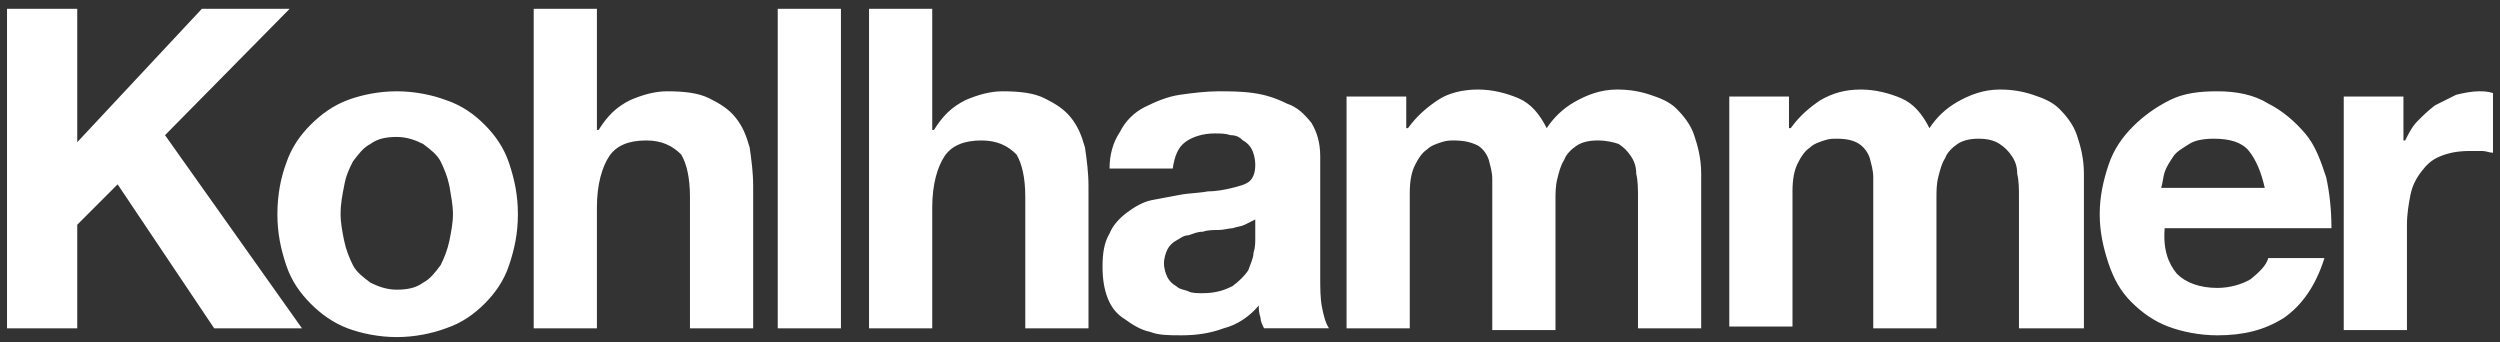 <?xml version="1.0" encoding="UTF-8"?>
<svg xmlns="http://www.w3.org/2000/svg" xmlns:xlink="http://www.w3.org/1999/xlink" version="1.1" id="Ebene_1" x="0px" y="0px" viewBox="0 0 142.4 19.5" style="enable-background:new 0 0 142.4 19.5;" xml:space="preserve">
<rect x="0" y="0" width="142.4" height="19.5" fill="#333333" stroke="none"/>
<style type="text/css">
	.st0{fill-rule:evenodd;clip-rule:evenodd;fill:#FFFFFF;}
</style>
<g>
	<g>
		<g>
			<path class="st0" d="M4.4,0.5v7.6l7.1-7.6h5L9.4,7.7l7.8,11h-5l-5.5-8.2l-2.3,2.3v5.9h-4V0.5H4.4z M19.6,13.7     c0.1,0.5,0.3,1,0.5,1.4c0.2,0.4,0.6,0.7,1,1c0.4,0.2,0.9,0.4,1.5,0.4c0.6,0,1.1-0.1,1.5-0.4c0.4-0.2,0.7-0.6,1-1     c0.2-0.4,0.4-0.9,0.5-1.4c0.1-0.5,0.2-1,0.2-1.5s-0.1-1-0.2-1.6c-0.1-0.5-0.3-1-0.5-1.4c-0.2-0.4-0.6-0.7-1-1     c-0.4-0.2-0.9-0.4-1.5-0.4c-0.6,0-1.1,0.1-1.5,0.4c-0.4,0.2-0.7,0.6-1,1c-0.2,0.4-0.4,0.8-0.5,1.4c-0.1,0.5-0.2,1-0.2,1.6     C19.4,12.7,19.5,13.2,19.6,13.7z M16.3,9.3c0.3-0.9,0.8-1.6,1.4-2.2C18.3,6.5,19,6,19.8,5.7c0.8-0.3,1.8-0.5,2.8-0.5     s2,0.2,2.8,0.5C26.3,6,27,6.5,27.6,7.1c0.6,0.6,1.1,1.3,1.4,2.2c0.3,0.9,0.5,1.8,0.5,2.9s-0.2,2-0.5,2.9     c-0.3,0.9-0.8,1.6-1.4,2.2c-0.6,0.6-1.3,1.1-2.2,1.4c-0.8,0.3-1.8,0.5-2.8,0.5c-1,0-2-0.2-2.8-0.5c-0.8-0.3-1.5-0.8-2.1-1.4     c-0.6-0.6-1.1-1.3-1.4-2.2c-0.3-0.9-0.5-1.8-0.5-2.9S16,10.1,16.3,9.3z M34,0.5v6.9h0.1c0.5-0.8,1-1.3,1.8-1.7     c0.7-0.3,1.4-0.5,2.1-0.5c1,0,1.8,0.1,2.4,0.4c0.6,0.3,1.1,0.6,1.5,1.1c0.4,0.5,0.6,1,0.8,1.7c0.1,0.7,0.2,1.4,0.2,2.2v8.1h-3.6     v-7.5c0-1.1-0.2-1.9-0.5-2.4C38.3,8.3,37.7,8,36.8,8c-1,0-1.7,0.3-2.1,0.9c-0.4,0.6-0.7,1.6-0.7,2.9v6.9h-3.6V0.5H34L34,0.5z      M44.3,18.7h3.6V0.5h-3.6L44.3,18.7L44.3,18.7z M53.1,0.5v6.9h0.1c0.5-0.8,1-1.3,1.8-1.7c0.7-0.3,1.4-0.5,2.1-0.5     c1,0,1.8,0.1,2.4,0.4s1.1,0.6,1.5,1.1c0.4,0.5,0.6,1,0.8,1.7c0.1,0.7,0.2,1.4,0.2,2.2v8.1h-3.6v-7.5c0-1.1-0.2-1.9-0.5-2.4     C57.4,8.3,56.8,8,55.9,8c-1,0-1.7,0.3-2.1,0.9c-0.4,0.6-0.7,1.6-0.7,2.9v6.9h-3.6V0.5H53.1L53.1,0.5z M66.8,9.6     c0.1-0.7,0.3-1.2,0.7-1.5c0.4-0.3,1-0.5,1.7-0.5c0.3,0,0.6,0,0.9,0.1c0.3,0,0.5,0.1,0.7,0.3c0.2,0.1,0.4,0.3,0.5,0.5     s0.2,0.5,0.2,0.9c0,0.4-0.1,0.7-0.3,0.9s-0.6,0.3-1,0.4c-0.4,0.1-0.9,0.2-1.4,0.2c-0.5,0.1-1.1,0.1-1.6,0.2     c-0.5,0.1-1.1,0.2-1.6,0.3c-0.5,0.1-1,0.4-1.4,0.7c-0.4,0.3-0.8,0.7-1,1.2c-0.3,0.5-0.4,1.1-0.4,1.9c0,0.7,0.1,1.3,0.3,1.8     c0.2,0.5,0.5,0.9,1,1.2c0.4,0.3,0.9,0.6,1.4,0.7c0.5,0.2,1.1,0.2,1.8,0.2c0.8,0,1.6-0.1,2.4-0.4c0.8-0.2,1.5-0.7,2-1.3     c0,0.2,0,0.4,0.1,0.7c0,0.2,0.1,0.4,0.2,0.6h3.7c-0.2-0.3-0.3-0.7-0.4-1.2c-0.1-0.5-0.1-1.1-0.1-1.7V8.9c0-0.8-0.2-1.4-0.5-1.9     c-0.4-0.5-0.8-0.9-1.4-1.1c-0.6-0.3-1.2-0.5-1.9-0.6c-0.7-0.1-1.4-0.1-2-0.1c-0.7,0-1.5,0.1-2.2,0.2s-1.4,0.4-2,0.7     c-0.6,0.3-1.1,0.8-1.4,1.4c-0.4,0.6-0.6,1.3-0.6,2.1C63.1,9.6,66.8,9.6,66.8,9.6z M71.5,13.6c0,0.2,0,0.5-0.1,0.8     c0,0.3-0.2,0.7-0.3,1c-0.2,0.3-0.5,0.6-0.9,0.9c-0.4,0.2-0.9,0.4-1.7,0.4c-0.3,0-0.6,0-0.8-0.1s-0.5-0.1-0.7-0.3     c-0.2-0.1-0.4-0.3-0.5-0.5c-0.1-0.2-0.2-0.5-0.2-0.8c0-0.3,0.1-0.6,0.2-0.8c0.1-0.2,0.3-0.4,0.5-0.5c0.2-0.1,0.4-0.3,0.7-0.3     c0.3-0.1,0.5-0.2,0.8-0.2c0.3-0.1,0.6-0.1,0.9-0.1c0.3,0,0.6-0.1,0.8-0.1c0.3-0.1,0.5-0.1,0.7-0.2c0.2-0.1,0.4-0.2,0.6-0.3     C71.5,12.3,71.5,13.6,71.5,13.6z M80.1,5.5v1.8h0.1c0.5-0.7,1.1-1.2,1.7-1.6s1.4-0.6,2.3-0.6c0.8,0,1.6,0.2,2.3,0.5     c0.7,0.3,1.2,0.9,1.6,1.7c0.4-0.6,0.9-1.1,1.6-1.5c0.7-0.4,1.5-0.7,2.4-0.7c0.7,0,1.3,0.1,1.9,0.3c0.6,0.2,1.1,0.4,1.5,0.8     c0.4,0.4,0.8,0.9,1,1.5c0.2,0.6,0.4,1.3,0.4,2.2v8.8h-3.6v-7.5c0-0.4,0-0.9-0.1-1.3c0-0.4-0.1-0.7-0.3-1     c-0.2-0.3-0.4-0.5-0.7-0.7C91.9,8.1,91.5,8,91,8s-0.9,0.1-1.2,0.3c-0.3,0.2-0.6,0.5-0.7,0.8c-0.2,0.3-0.3,0.7-0.4,1.1     c-0.1,0.4-0.1,0.8-0.1,1.2v7.4H85v-7.4c0-0.4,0-0.8,0-1.2c0-0.4-0.1-0.7-0.2-1.1c-0.1-0.3-0.3-0.6-0.6-0.8     C83.8,8.1,83.4,8,82.8,8c-0.2,0-0.4,0-0.7,0.1c-0.3,0.1-0.6,0.2-0.8,0.4c-0.3,0.2-0.5,0.5-0.7,0.9c-0.2,0.4-0.3,0.9-0.3,1.6v7.7     h-3.6V5.5L80.1,5.5L80.1,5.5z M101.9,5.5v1.8h0.1c0.5-0.7,1.1-1.2,1.7-1.6c0.7-0.4,1.4-0.6,2.3-0.6c0.8,0,1.6,0.2,2.3,0.5     c0.7,0.3,1.2,0.9,1.6,1.7c0.4-0.6,0.9-1.1,1.6-1.5c0.7-0.4,1.5-0.7,2.4-0.7c0.7,0,1.3,0.1,1.9,0.3c0.6,0.2,1.1,0.4,1.5,0.8     c0.4,0.4,0.8,0.9,1,1.5s0.4,1.3,0.4,2.2v8.8H115v-7.5c0-0.4,0-0.9-0.1-1.3c0-0.4-0.1-0.7-0.3-1s-0.4-0.5-0.7-0.7     c-0.3-0.2-0.7-0.3-1.2-0.3c-0.5,0-0.9,0.1-1.2,0.3s-0.6,0.5-0.7,0.8c-0.2,0.3-0.3,0.7-0.4,1.1c-0.1,0.4-0.1,0.8-0.1,1.2v7.4h-3.6     v-7.4c0-0.4,0-0.8,0-1.2c0-0.4-0.1-0.7-0.2-1.1c-0.1-0.3-0.3-0.6-0.6-0.8c-0.3-0.2-0.7-0.3-1.3-0.3c-0.2,0-0.4,0-0.7,0.1     c-0.3,0.1-0.6,0.2-0.8,0.4c-0.3,0.2-0.5,0.5-0.7,0.9c-0.2,0.4-0.3,0.9-0.3,1.6v7.7h-3.6V5.5C98.5,5.5,101.9,5.5,101.9,5.5z      M128.1,8.6c-0.4-0.5-1.1-0.7-2-0.7c-0.6,0-1.1,0.1-1.4,0.3s-0.7,0.4-0.9,0.7c-0.2,0.3-0.4,0.6-0.5,0.9c-0.1,0.3-0.1,0.6-0.2,0.9     h5.9C128.8,9.8,128.5,9.1,128.1,8.6z M124,15.6c0.5,0.5,1.3,0.8,2.3,0.8c0.7,0,1.4-0.2,1.9-0.5c0.5-0.4,0.9-0.8,1-1.2h3.2     c-0.5,1.6-1.3,2.7-2.3,3.4c-1.1,0.7-2.3,1-3.8,1c-1,0-2-0.2-2.8-0.5c-0.8-0.3-1.5-0.8-2.1-1.4c-0.6-0.6-1-1.3-1.3-2.2     c-0.3-0.9-0.5-1.8-0.5-2.8c0-1,0.2-1.9,0.5-2.8s0.8-1.6,1.4-2.2c0.6-0.6,1.3-1.1,2.1-1.5c0.8-0.4,1.7-0.5,2.7-0.5     c1.1,0,2.1,0.2,2.9,0.7c0.8,0.4,1.5,1,2.1,1.7s0.9,1.6,1.2,2.5c0.2,0.9,0.3,1.9,0.3,2.9h-9.5C123.2,14.2,123.5,15,124,15.6     L124,15.6z M136.9,5.5V8h0.1c0.2-0.4,0.4-0.8,0.7-1.1c0.3-0.3,0.6-0.6,1-0.9c0.4-0.2,0.8-0.4,1.2-0.6c0.4-0.1,0.9-0.2,1.3-0.2     c0.2,0,0.5,0,0.8,0.1v3.4c-0.2,0-0.4-0.1-0.6-0.1c-0.2,0-0.5,0-0.7,0c-0.7,0-1.2,0.1-1.7,0.3c-0.5,0.2-0.8,0.5-1.1,0.9     c-0.3,0.4-0.5,0.8-0.6,1.3c-0.1,0.5-0.2,1.1-0.2,1.7v6h-3.6V5.5L136.9,5.5L136.9,5.5z"></path>
		</g>
	</g>
</g>
</svg>
